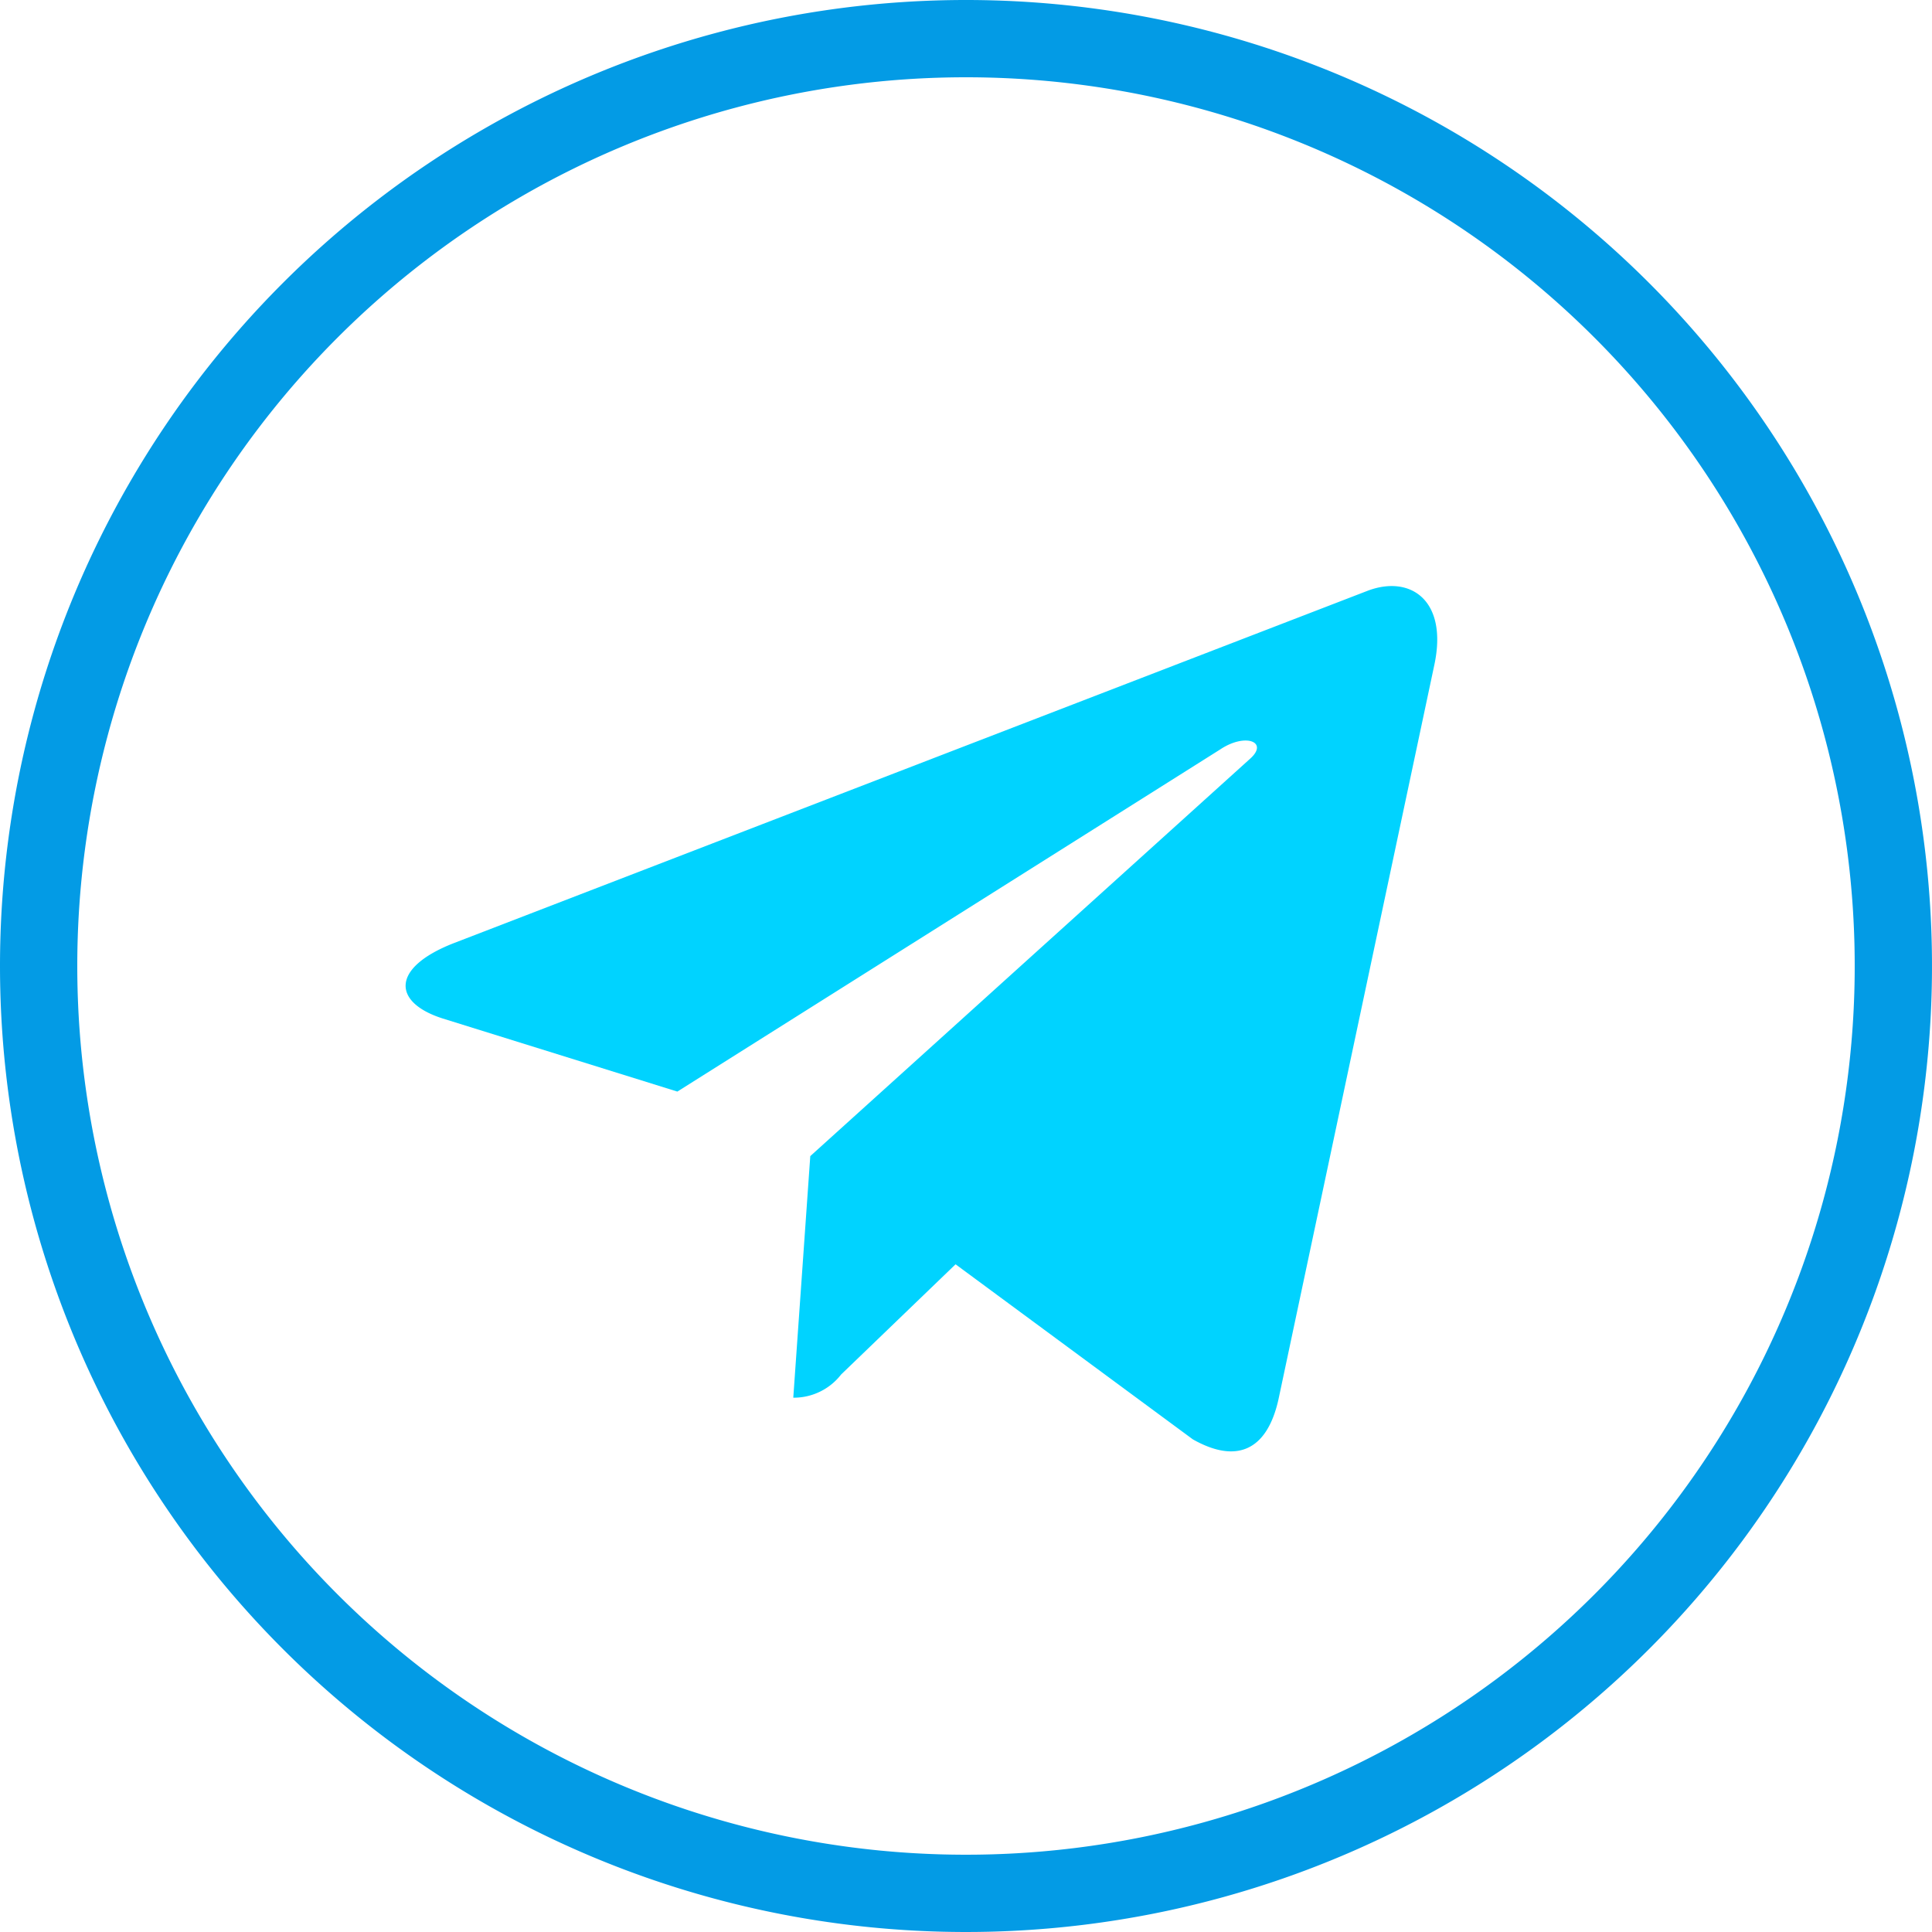 <svg xmlns="http://www.w3.org/2000/svg" width="25" height="25" viewBox="0 0 25 25">
  <g id="telegram" transform="translate(0.5 0.5)">
    <path id="Path_11252" data-name="Path 11252" d="M12,0A12,12,0,1,1,0,12,12,12,0,0,1,12,0Z" fill="none" stroke="#039be5" stroke-width="1"/>
    <path id="Path_2" data-name="Path 2" d="M5.505,11.845,17.344,7.28c.549-.2,1.029.134.851.965h0l-2.016,9.5c-.149.673-.549.837-1.109.52L12,16l-1.481,1.426a.774.774,0,0,1-.619.3L10.12,14.6l5.689-5.14c.248-.218-.055-.341-.382-.124L8.4,13.765,5.366,12.82c-.658-.209-.672-.658.139-.975Z" transform="translate(-0.135 -0.14)" fill="#00d3ff"/>
  </g>
</svg>
